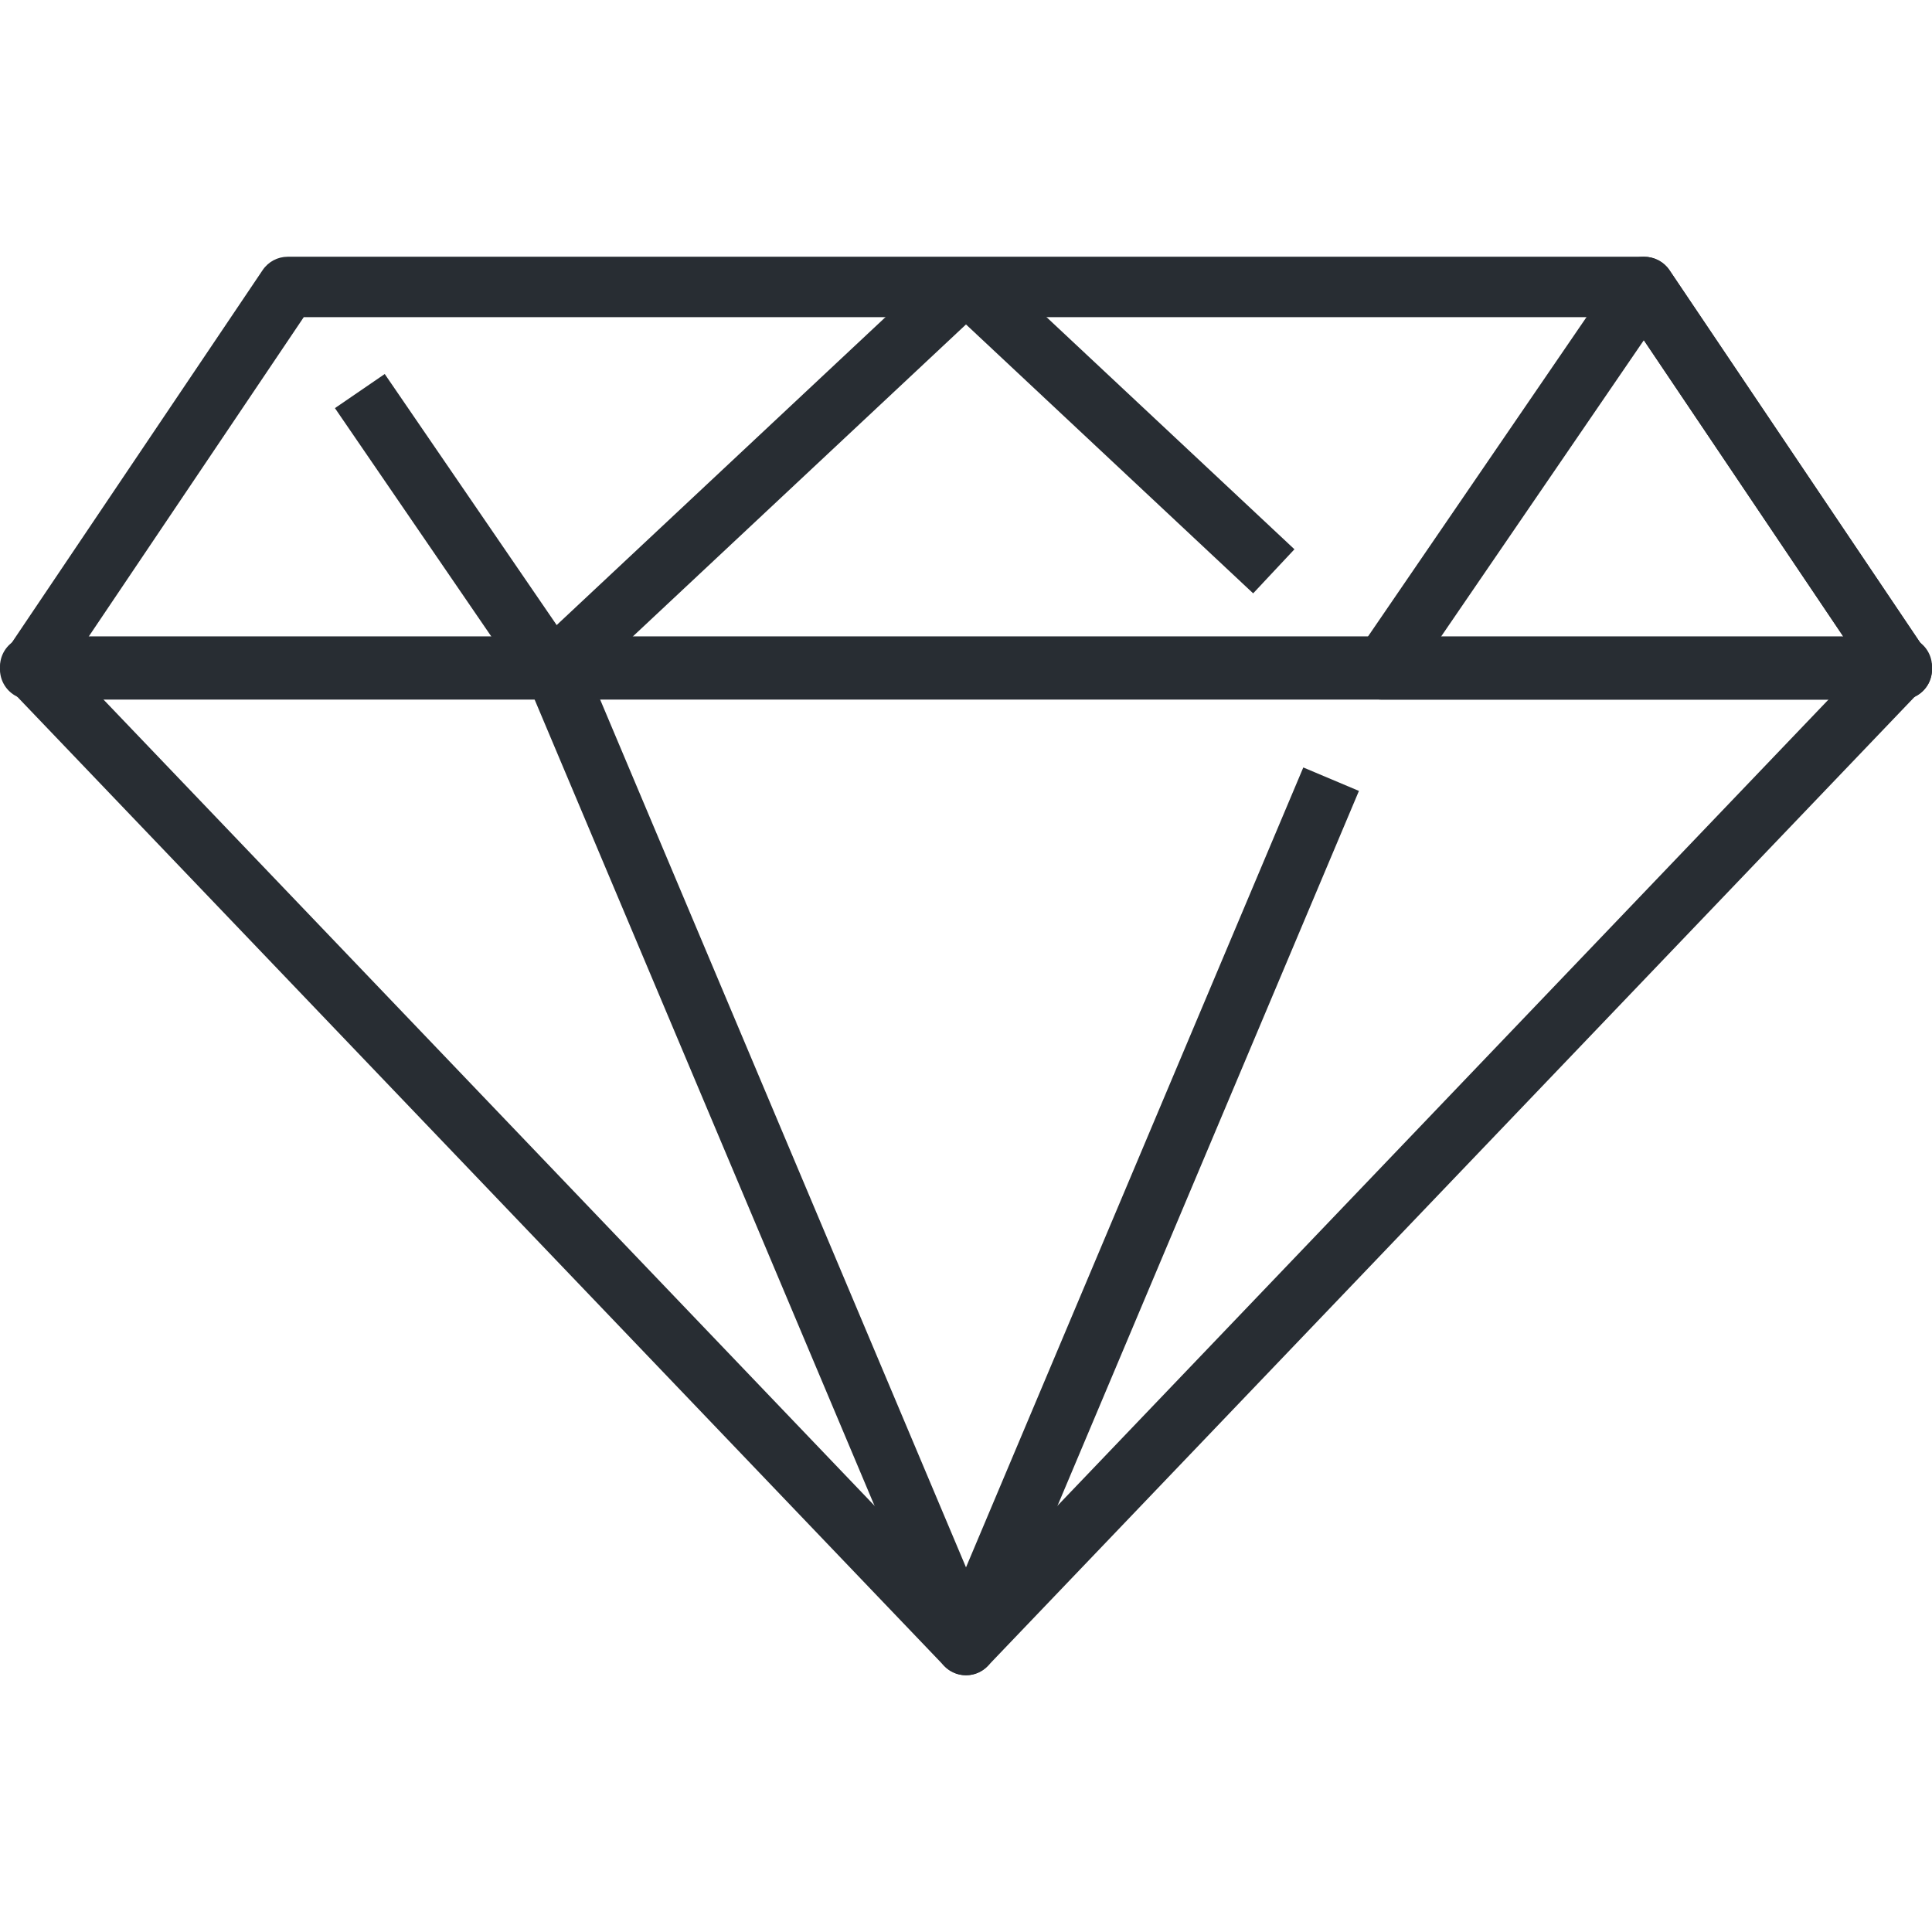 <svg xml:space="preserve" viewBox="0 0 128 128" height="128px" width="128px" y="0px" x="0px" xmlns:xlink="http://www.w3.org/1999/xlink" xmlns="http://www.w3.org/2000/svg" id="Layer_1" version="1.1">
<g>
	<g>
		<g>
			<g>
				<path d="M64,110.989c-0.546,0-1.068-0.224-1.445-0.617l-62-64.827c-0.554-0.578-0.708-1.432-0.394-2.168
					C0.476,42.641,1.199,42.163,2,42.163h124c0.801,0,1.524,0.478,1.839,1.214s0.16,1.59-0.394,2.168l-62,64.827
					C65.068,110.766,64.546,110.989,64,110.989z M6.68,46.163L64,106.096l57.319-59.933H6.68z" fill="#282D33"></path>
			</g>
			<g>
				<path d="M64,110.989L64,110.989c-0.804,0-1.53-0.481-1.843-1.223L34.826,44.939l3.686-1.554L64,103.842
					l22.347-52.996l3.686,1.554l-24.189,57.367C65.53,110.508,64.805,110.989,64,110.989z" fill="#282D33"></path>
			</g>
		</g>
		<g>
			<g>
				<path d="M126,46.351H2c-0.739,0-1.418-0.407-1.766-1.061c-0.347-0.652-0.306-1.443,0.106-2.057l17.062-25.34
					c0.372-0.552,0.994-0.883,1.659-0.883h89.883c0.666,0,1.287,0.331,1.659,0.884l17.055,25.34
					c0.413,0.613,0.453,1.404,0.106,2.057C127.418,45.943,126.739,46.351,126,46.351z M5.758,42.351h116.485l-14.362-21.34H20.126
					L5.758,42.351z" fill="#282D33"></path>
			</g>
			<g>
				<polygon points="38.036,45.811 35.302,42.891 62.633,17.295 65.367,17.295 85.76,36.391 83.025,39.311 
					64,21.495" fill="#282D33"></polygon>
			</g>
			<g>
				
					<rect height="4" width="22.352" fill="#282D33" transform="matrix(0.565 0.825 -0.825 0.565 42.108 -9.58)" y="33.128" x="18.96"></rect>
			</g>
			<g>
				<path d="M126,46.351H91.563c-0.742,0-1.423-0.41-1.769-1.066c-0.347-0.656-0.301-1.45,0.118-2.063l17.338-25.34
					c0.373-0.545,0.99-0.871,1.65-0.871c0.666,0,1.332,0.331,1.704,0.884l17.055,25.34c0.413,0.613,0.453,1.404,0.106,2.057
					C127.418,45.943,126.739,46.351,126,46.351z M95.354,42.351h26.889L108.909,22.54L95.354,42.351z" fill="#282D33"></path>
			</g>
		</g>
	</g>
</g>
</svg>
